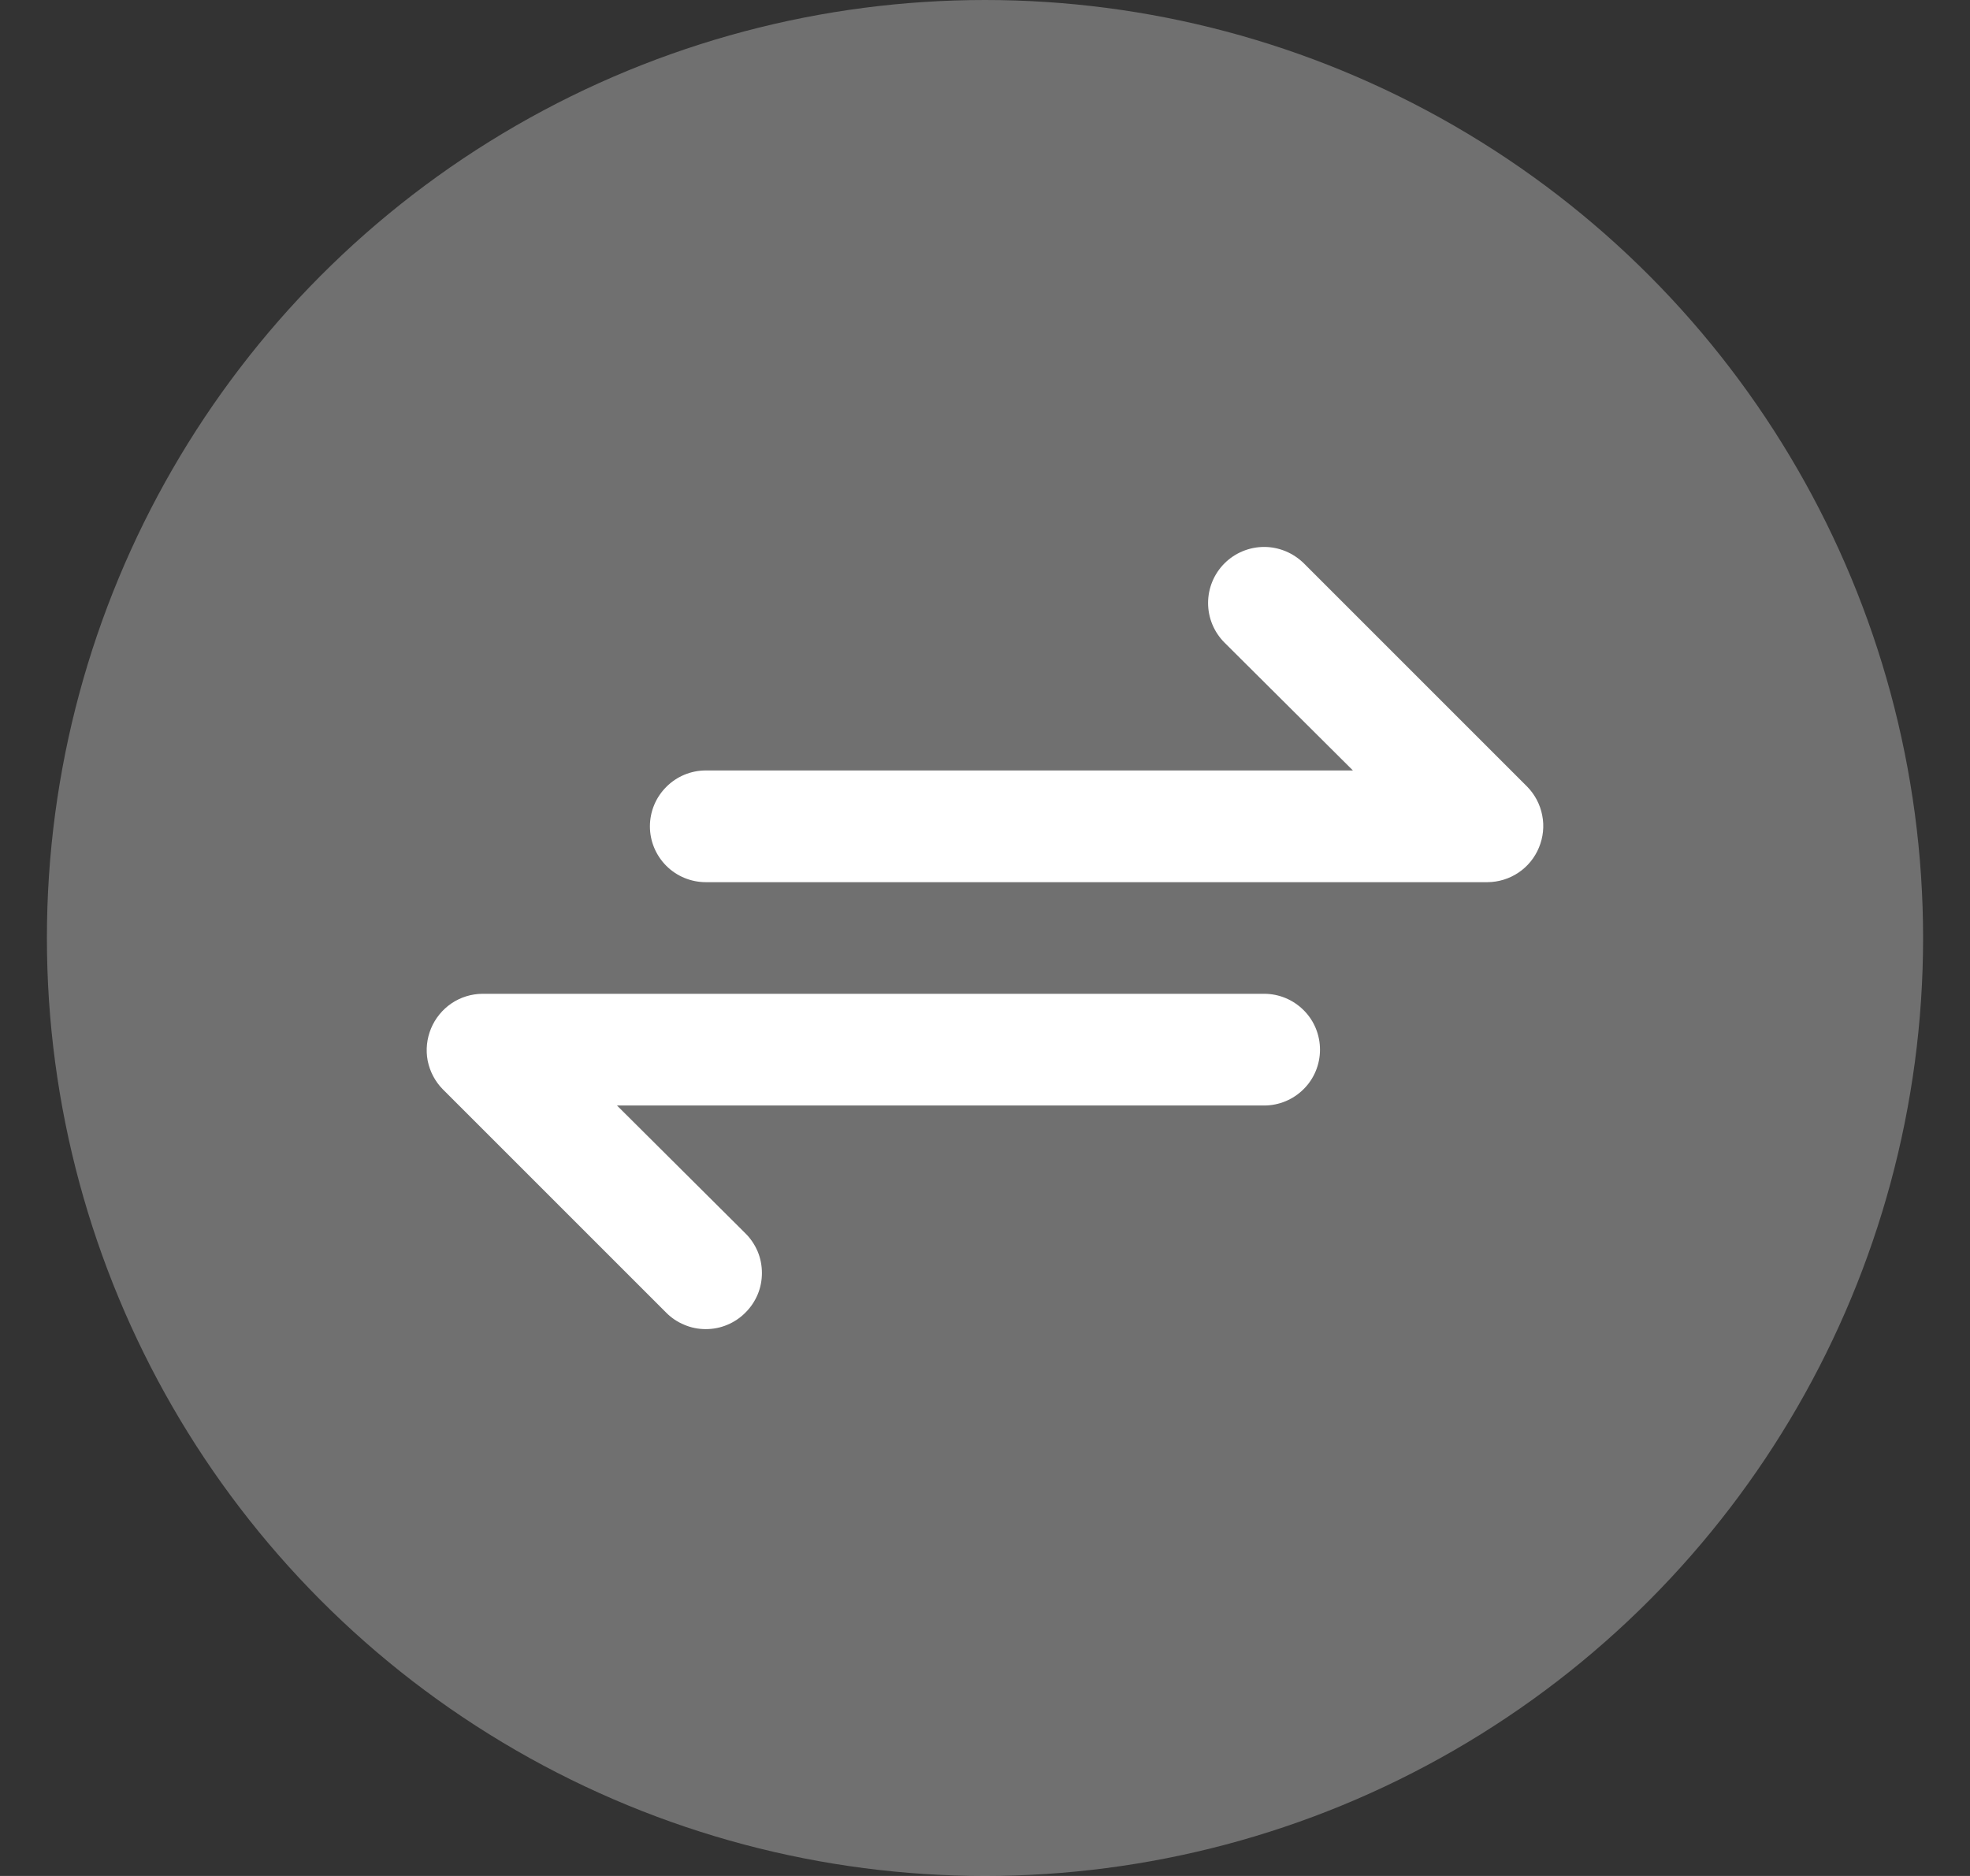 <svg width="21" height="20" viewBox="0 0 21 20" fill="none" xmlns="http://www.w3.org/2000/svg">
<rect x="0" y="0" width="21" height="20" fill="#333333" stroke="none"/>
<circle cx="10.5" cy="10" r="10" fill="white" fill-opacity="0.3"/>
<path d="M16.28 8.387L13.899 6.006C13.843 5.951 13.777 5.907 13.705 5.877C13.632 5.847 13.555 5.831 13.476 5.831C13.318 5.831 13.165 5.894 13.053 6.006C12.941 6.118 12.878 6.27 12.878 6.429C12.878 6.587 12.941 6.739 13.053 6.851L14.422 8.214H7.524C7.366 8.214 7.214 8.277 7.103 8.389C6.991 8.5 6.928 8.652 6.928 8.81C6.928 8.968 6.991 9.119 7.103 9.231C7.214 9.342 7.366 9.405 7.524 9.405H15.857C15.975 9.404 16.089 9.369 16.187 9.303C16.284 9.238 16.36 9.145 16.405 9.036C16.45 8.927 16.463 8.808 16.44 8.693C16.418 8.577 16.362 8.471 16.28 8.387ZM13.476 10.595H5.143C5.025 10.596 4.911 10.631 4.813 10.697C4.716 10.763 4.64 10.856 4.595 10.964C4.55 11.073 4.537 11.192 4.559 11.308C4.582 11.423 4.638 11.53 4.72 11.613L7.101 13.994C7.156 14.05 7.222 14.094 7.295 14.124C7.367 14.155 7.445 14.17 7.524 14.17C7.602 14.17 7.68 14.155 7.753 14.124C7.825 14.094 7.891 14.05 7.946 13.994C8.002 13.939 8.046 13.873 8.077 13.8C8.107 13.728 8.122 13.65 8.122 13.572C8.122 13.493 8.107 13.415 8.077 13.343C8.046 13.27 8.002 13.204 7.946 13.149L6.577 11.786H13.476C13.634 11.786 13.785 11.723 13.897 11.611C14.009 11.5 14.071 11.348 14.071 11.191C14.071 11.033 14.009 10.881 13.897 10.77C13.785 10.658 13.634 10.595 13.476 10.595Z" fill="white"/>
</svg>
